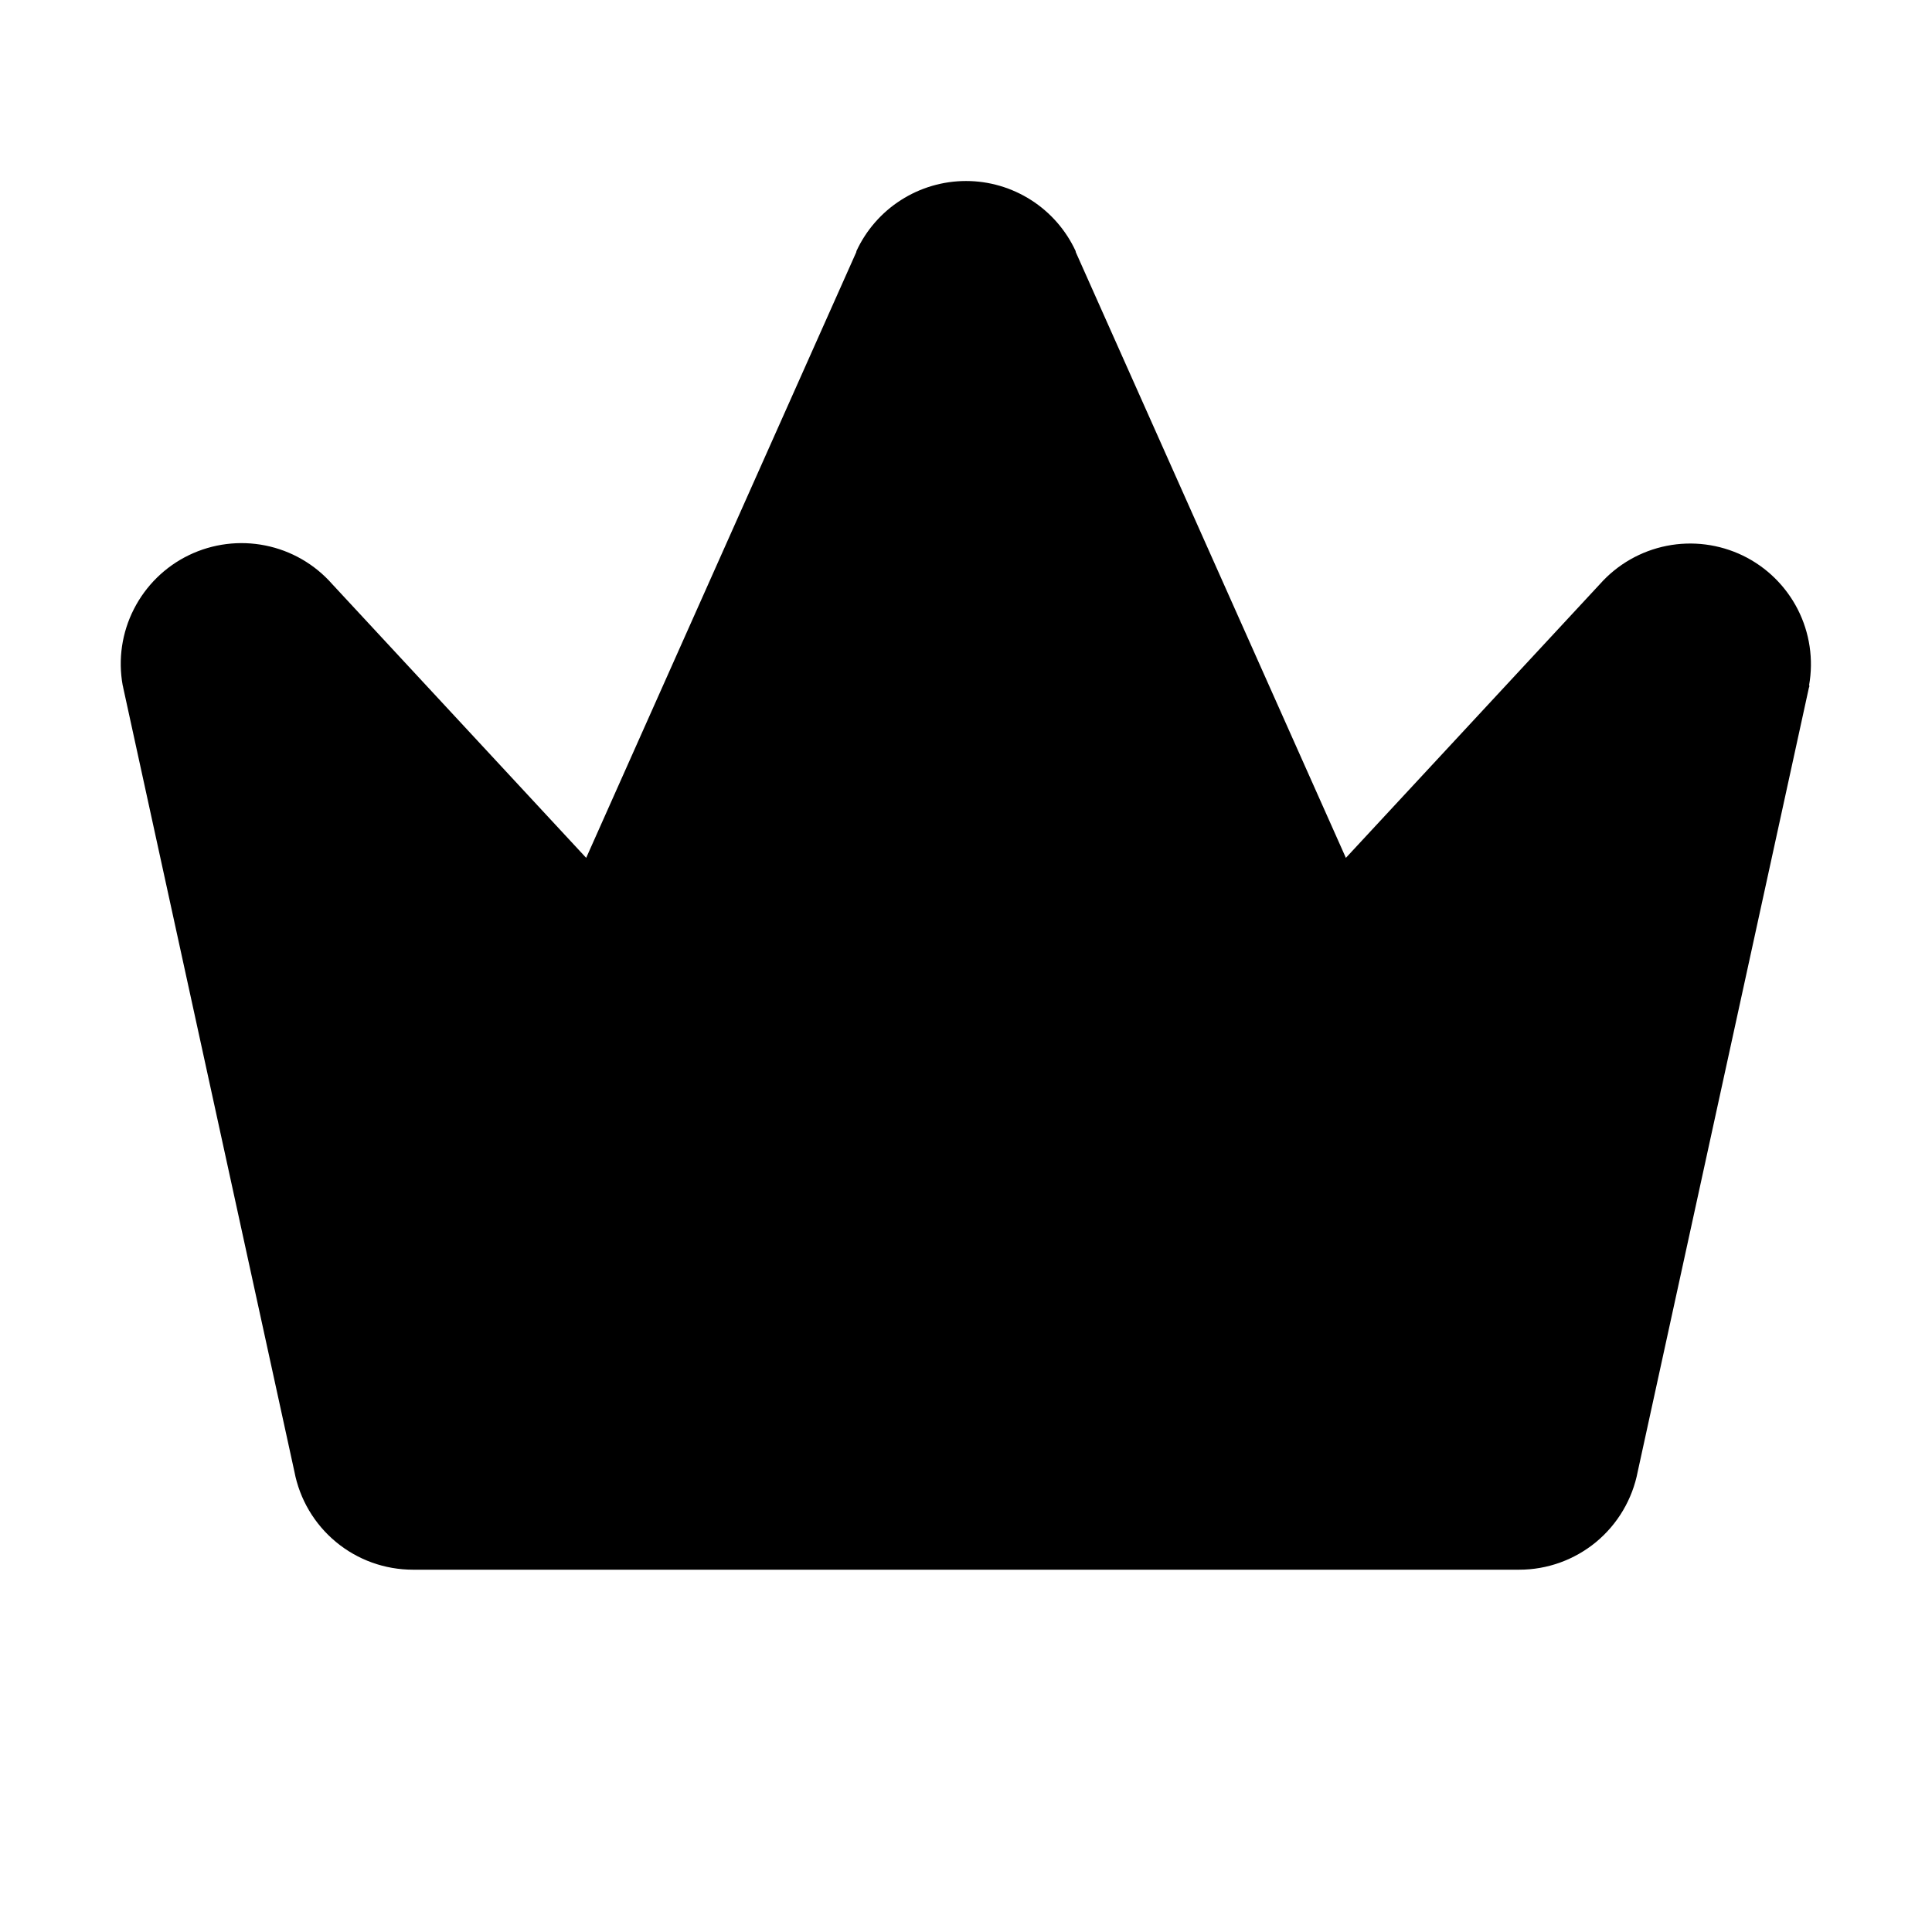 <svg width="32" height="32" viewBox="0 0 32 32" fill="none" xmlns="http://www.w3.org/2000/svg">
                                    <g clip-path="url(#clip0_4197_20472)">
                                    <path d="M29.969 11.351C29.969 11.364 29.969 11.377 29.961 11.391L27.126 24.374C27.038 24.832 26.794 25.244 26.436 25.541C26.077 25.837 25.626 26 25.161 25.999H6.839C6.374 25.999 5.923 25.837 5.565 25.54C5.207 25.244 4.963 24.831 4.876 24.374L2.041 11.391C2.041 11.377 2.034 11.364 2.032 11.351C1.954 10.921 2.019 10.477 2.218 10.088C2.416 9.699 2.736 9.385 3.129 9.195C3.523 9.005 3.967 8.949 4.395 9.035C4.824 9.121 5.212 9.345 5.501 9.673L9.709 14.209L14.184 4.173C14.184 4.169 14.184 4.165 14.184 4.161C14.344 3.814 14.6 3.52 14.922 3.314C15.244 3.108 15.618 2.998 16.001 2.998C16.383 2.998 16.757 3.108 17.079 3.314C17.401 3.52 17.657 3.814 17.817 4.161C17.817 4.165 17.817 4.169 17.817 4.173L22.292 14.209L26.501 9.673C26.79 9.348 27.178 9.126 27.605 9.041C28.032 8.956 28.475 9.013 28.867 9.202C29.259 9.392 29.578 9.705 29.776 10.092C29.974 10.48 30.04 10.922 29.964 11.351H29.969Z" fill="black" style="fill:black;fill-opacity:1;"/>
                                    </g>
                                    <defs>
                                    <clipPath id="clip0_4197_20472">
                                    <rect width="32" height="32" fill="white" style="fill:white;fill-opacity:1;"/>
                                    </clipPath>
                                    </defs>
                                </svg>